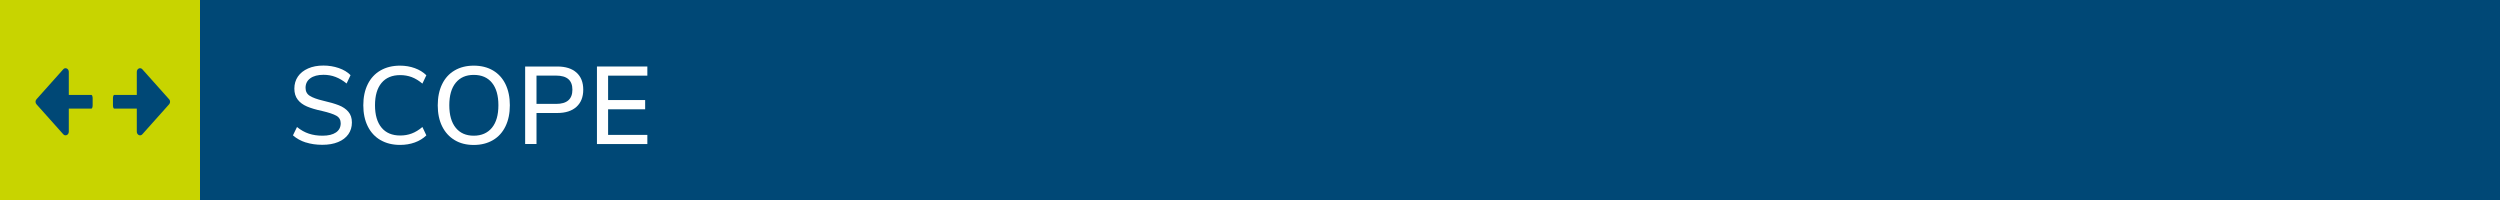 <?xml version="1.0" encoding="UTF-8"?>
<svg xmlns="http://www.w3.org/2000/svg" id="Ebene_2" data-name="Ebene 2" viewBox="0 0 500 40">
  <defs>
    <style>
      .cls-1 {
        fill: #004876;
      }

      .cls-1, .cls-2, .cls-3 {
        stroke-width: 0px;
      }

      .cls-2 {
        fill: #c8d400;
      }

      .cls-3 {
        fill: #fff;
      }
    </style>
  </defs>
  <g id="Ebene_1-2" data-name="Ebene 1">
    <rect class="cls-1" width="500" height="40"></rect>
    <rect class="cls-2" width="40" height="40"></rect>
    <g>
      <path class="cls-3" d="m61.17,28.5c-1-.32-1.87-.8-2.58-1.43l.81-1.67c.76.62,1.55,1.06,2.37,1.33.81.27,1.73.41,2.74.41,1.16,0,2.05-.22,2.68-.65s.95-1.04.95-1.84c0-.67-.29-1.18-.88-1.51-.59-.33-1.53-.64-2.82-.94-1.23-.26-2.24-.56-3.04-.9-.79-.34-1.41-.79-1.86-1.38-.45-.58-.67-1.32-.67-2.21s.24-1.71.71-2.4,1.16-1.23,2.04-1.62c.88-.39,1.9-.58,3.06-.58,1.08,0,2.11.17,3.07.5.96.33,1.75.8,2.36,1.42l-.79,1.67c-.72-.59-1.46-1.02-2.21-1.31-.75-.29-1.56-.43-2.41-.43-1.12,0-1.99.23-2.63.69-.64.46-.96,1.1-.96,1.92,0,.7.28,1.24.84,1.59.56.36,1.45.69,2.68.98,1.29.29,2.33.6,3.13.91s1.44.75,1.91,1.3.71,1.26.71,2.15-.24,1.68-.71,2.35c-.48.67-1.16,1.2-2.05,1.56-.89.37-1.94.55-3.16.55s-2.31-.16-3.31-.48Z"></path>
      <path class="cls-3" d="m76.1,28.02c-1.11-.65-1.96-1.57-2.55-2.76s-.89-2.6-.89-4.21.3-3.02.89-4.21,1.44-2.11,2.55-2.75,2.41-.96,3.91-.96c1.06,0,2.04.17,2.95.5.91.33,1.68.8,2.31,1.42l-.79,1.67c-.72-.6-1.43-1.03-2.14-1.3-.71-.26-1.48-.4-2.3-.4-1.61,0-2.86.52-3.73,1.56-.87,1.04-1.31,2.53-1.31,4.47s.44,3.43,1.31,4.48c.87,1.05,2.12,1.57,3.73,1.57.82,0,1.59-.13,2.3-.4.71-.26,1.43-.7,2.14-1.3l.79,1.67c-.63.62-1.4,1.09-2.31,1.42-.91.33-1.89.49-2.95.49-1.5,0-2.8-.32-3.91-.97Z"></path>
      <path class="cls-3" d="m90.93,28.02c-1.08-.65-1.91-1.56-2.5-2.75-.59-1.19-.88-2.59-.88-4.2s.29-3.04.87-4.23c.58-1.2,1.41-2.11,2.5-2.75,1.09-.64,2.36-.96,3.83-.96s2.76.32,3.85.96c1.08.64,1.92,1.55,2.5,2.75.58,1.2.87,2.6.87,4.21s-.29,3.02-.87,4.21c-.58,1.2-1.41,2.12-2.5,2.76-1.09.64-2.37.97-3.85.97s-2.74-.32-3.82-.97Zm7.45-2.46c.87-1.06,1.3-2.56,1.3-4.51s-.43-3.45-1.29-4.5c-.86-1.05-2.07-1.57-3.64-1.57s-2.74.53-3.6,1.57c-.86,1.05-1.29,2.55-1.29,4.5s.43,3.45,1.29,4.51c.86,1.06,2.06,1.58,3.6,1.58s2.76-.53,3.63-1.58Z"></path>
      <path class="cls-3" d="m105.04,13.3h6.42c1.64,0,2.92.4,3.83,1.21s1.36,1.95,1.36,3.43-.46,2.61-1.36,3.43c-.91.82-2.19,1.23-3.83,1.23h-4.16v6.2h-2.27v-15.51Zm6.18,7.48c2.17,0,3.26-.95,3.26-2.84s-1.09-2.82-3.26-2.82h-3.92v5.65h3.92Z"></path>
      <path class="cls-3" d="m119.39,13.3h10.08v1.83h-7.85v4.88h7.41v1.85h-7.41v5.12h7.85v1.83h-10.08v-15.51Z"></path>
    </g>
    <g>
      <path class="cls-1" d="m33.82,19.85l-5.35-5.99c-.41-.47-1.11-.13-1.11.51v4.62h-4.53c-.13,0-.24.3-.24.68v1.37c0,.38.11.68.24.68h4.53v4.62c0,.64.71.98,1.11.51l5.35-5.99c.26-.28.26-.73,0-1.03v.04-.02Z"></path>
      <path class="cls-1" d="m18.29,18.99h-4.53v-4.62c0-.64-.71-.98-1.11-.51l-5.35,5.99c-.26.28-.26.73,0,1.01l5.35,5.99c.41.47,1.11.13,1.11-.51v-4.62h4.53c.13,0,.24-.3.24-.68v-1.37c0-.38-.11-.68-.24-.68v-.02.02Z"></path>
    </g>
  </g>
</svg>
